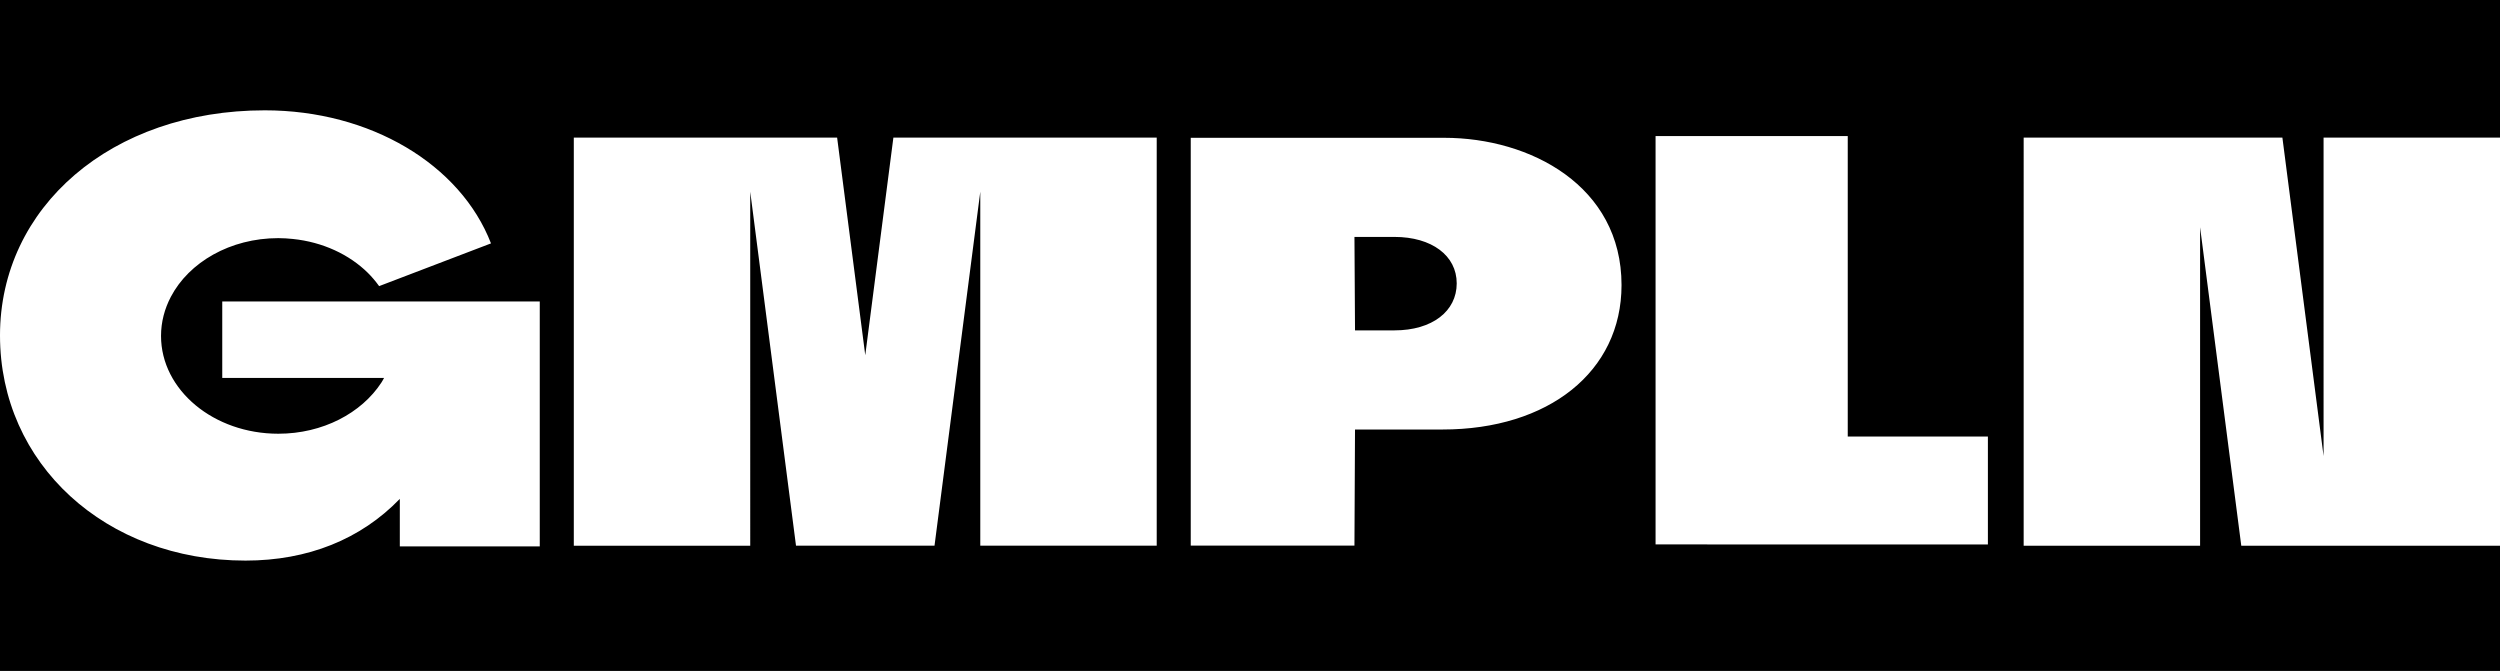 <?xml version="1.0" encoding="UTF-8"?><svg id="Ebene_2" xmlns="http://www.w3.org/2000/svg" viewBox="0 0 2314.12 621.02"><defs><style>.cls-1{fill:#fff;}</style></defs><g id="Ebene_2-2"><rect width="2314.12" height="621.02"/><g id="Ebene_1-2"><path class="cls-1" d="M826.96,127.37l-26.04,201.42-26.04-201.42h-243.74v377.76h163.31V177.44l42.37,327.68h128.21l42.37-327.68v327.68h163.31V127.37h-243.75ZM1336.86,127.55h-234.65v377.5h151.53l.52-107.48h81.03c98.04,0,165.68-53.48,165.68-133.7,0-91.76-84.41-136.32-164.11-136.32h0ZM1290.72,305.81h-36.45l-.52-86.51h36.98c34.6,0,57.68,17.31,57.68,43s-22.55,43.51-57.68,43.51h-.01ZM1840.09,404.07v99.9l-307.62-.02V125.97h177.89v278.1h129.74-.01ZM2314.12,127.37v377.76h-239.49l-38.12-294.78v294.78h-163.31V127.37h239.49l38.12,294.78V127.37h163.31,0ZM499.63,279.05v226.75h-129.54v-44.02c-36.15,37.44-85.2,57.13-142.83,57.13C97.69,518.91,0,429.32,0,310.52S103.08,102.12,245.09,102.12c97.55,0,181.03,49.91,209.4,123.17l-103.56,39.56c-.15-.2-.3-.41-.44-.61-1.47-2.02-3-4-4.65-5.91-1.71-1.99-3.48-3.95-5.38-5.81-17.18-16.92-41.66-28.47-69.41-31.33-4.41-.45-8.87-.76-13.43-.76-44.51,0-82.71,22.36-99.47,54.32-5.81,11.09-9.09,23.32-9.09,36.21,0,25.1,12.26,47.8,32.04,64.2,19.62,16.26,46.66,26.32,76.51,26.32,41.18,0,77-19.13,95.4-47.31.92-1.4,1.68-2.88,2.51-4.33h-149.79v-70.79h293.9Z"/></g></g></svg>